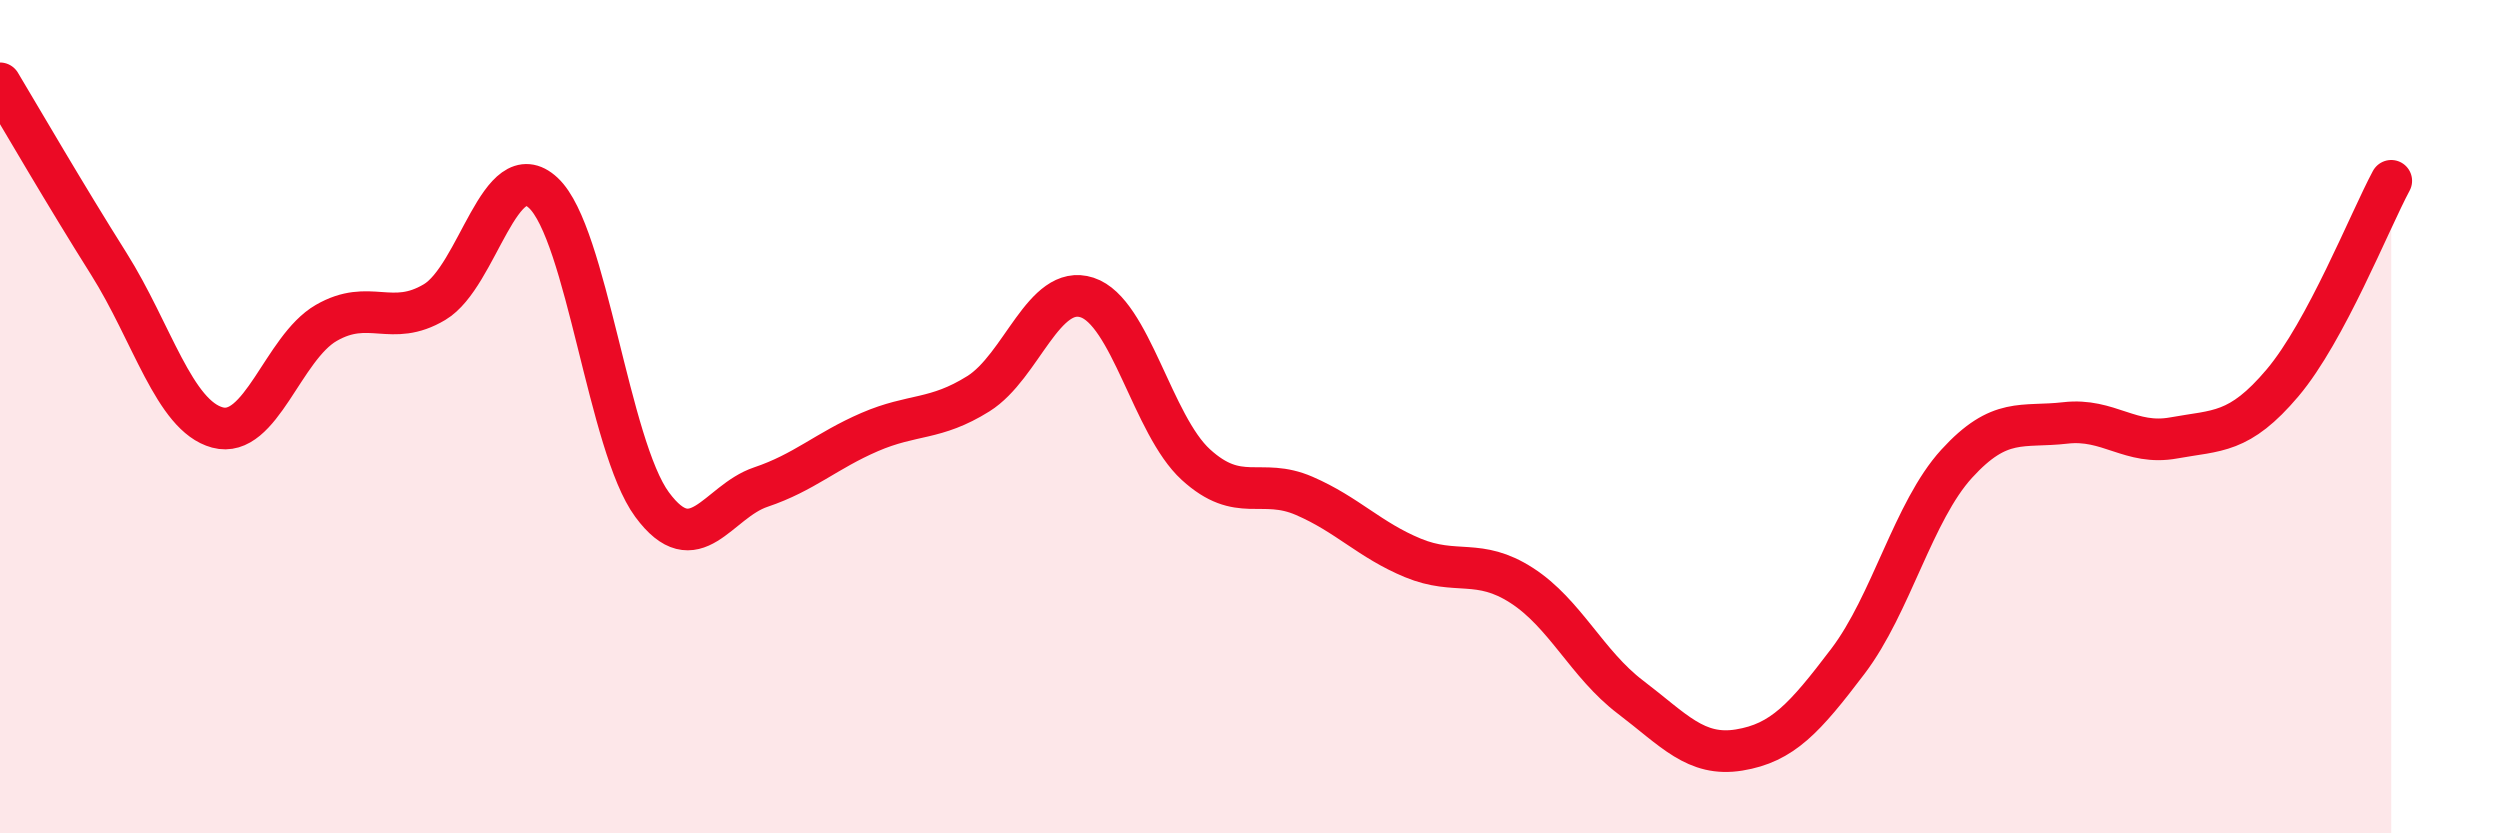 
    <svg width="60" height="20" viewBox="0 0 60 20" xmlns="http://www.w3.org/2000/svg">
      <path
        d="M 0,2 C 0.52,2.87 1.57,4.68 2.61,6.33 C 3.65,7.98 4.18,9.98 5.22,10.26 C 6.26,10.54 6.79,8.35 7.83,7.75 C 8.87,7.15 9.39,7.87 10.43,7.25 C 11.47,6.63 12,3.66 13.04,4.63 C 14.08,5.6 14.61,10.7 15.65,12.11 C 16.69,13.52 17.22,12.04 18.26,11.69 C 19.3,11.34 19.83,10.82 20.87,10.37 C 21.91,9.92 22.44,10.1 23.48,9.45 C 24.52,8.8 25.05,6.8 26.09,7.14 C 27.13,7.48 27.66,10.2 28.7,11.15 C 29.74,12.1 30.26,11.45 31.3,11.9 C 32.34,12.35 32.87,12.96 33.91,13.39 C 34.95,13.82 35.48,13.38 36.52,14.05 C 37.56,14.72 38.09,15.94 39.13,16.73 C 40.17,17.52 40.7,18.17 41.74,18 C 42.78,17.83 43.31,17.24 44.35,15.87 C 45.39,14.5 45.92,12.27 46.96,11.13 C 48,9.99 48.53,10.27 49.57,10.15 C 50.61,10.03 51.13,10.7 52.17,10.51 C 53.21,10.32 53.74,10.42 54.78,9.19 C 55.82,7.96 56.87,5.31 57.39,4.34L57.39 20L0 20Z"
        fill="#EB0A25"
        opacity="0.1"
        stroke-linecap="round"
        stroke-linejoin="round"
      />
      <path
        d="M 0,2 C 0.52,2.87 1.57,4.68 2.61,6.33 C 3.65,7.98 4.18,9.98 5.22,10.26 C 6.26,10.54 6.79,8.35 7.83,7.75 C 8.87,7.15 9.39,7.87 10.43,7.25 C 11.47,6.63 12,3.66 13.04,4.63 C 14.08,5.6 14.61,10.7 15.65,12.11 C 16.69,13.52 17.22,12.04 18.26,11.69 C 19.3,11.34 19.83,10.82 20.87,10.37 C 21.91,9.92 22.44,10.1 23.48,9.45 C 24.52,8.8 25.05,6.8 26.09,7.14 C 27.13,7.48 27.66,10.2 28.7,11.15 C 29.74,12.1 30.26,11.45 31.3,11.9 C 32.34,12.35 32.87,12.96 33.91,13.39 C 34.95,13.82 35.48,13.38 36.52,14.05 C 37.56,14.72 38.09,15.94 39.13,16.73 C 40.17,17.52 40.7,18.17 41.74,18 C 42.78,17.83 43.31,17.24 44.35,15.87 C 45.39,14.5 45.92,12.27 46.96,11.13 C 48,9.99 48.53,10.27 49.57,10.15 C 50.61,10.03 51.13,10.7 52.17,10.51 C 53.21,10.32 53.74,10.42 54.78,9.19 C 55.82,7.96 56.87,5.31 57.39,4.34"
        stroke="#EB0A25"
        stroke-width="1"
        fill="none"
        stroke-linecap="round"
        stroke-linejoin="round"
      />
    </svg>
  